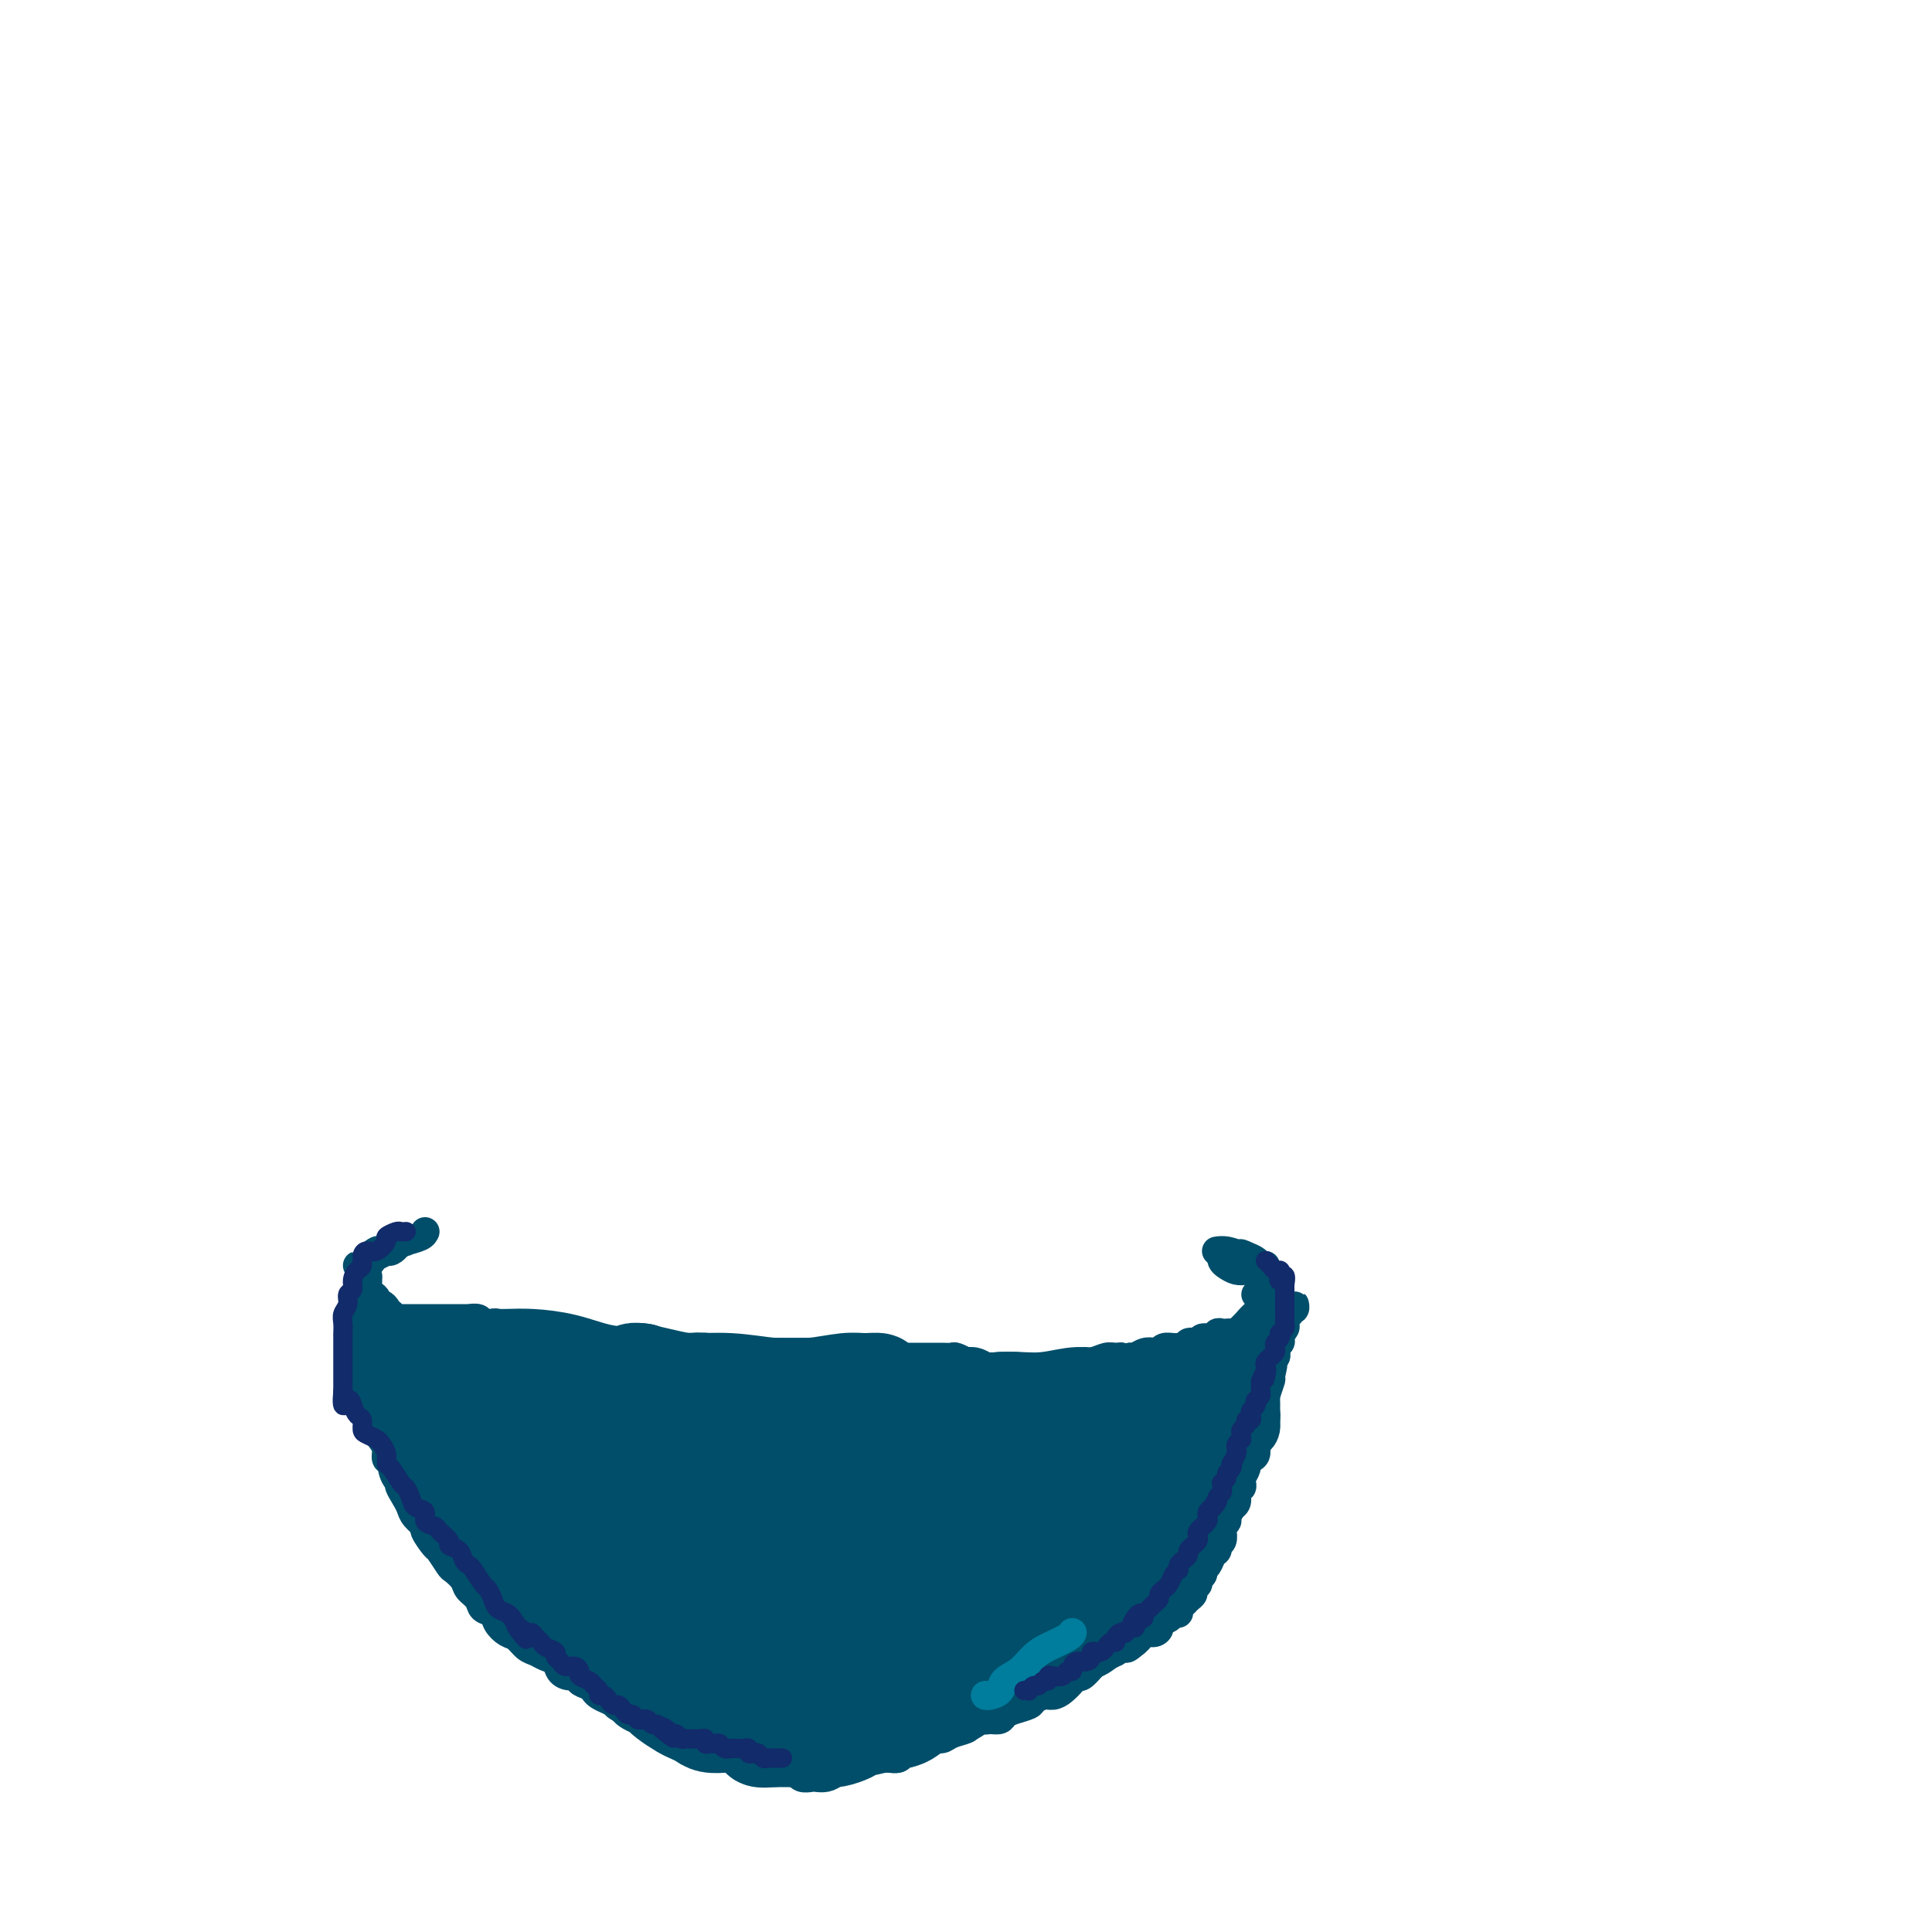 <svg viewBox='0 0 400 400' version='1.1' xmlns='http://www.w3.org/2000/svg' xmlns:xlink='http://www.w3.org/1999/xlink'><g fill='none' stroke='#004E6A' stroke-width='6' stroke-linecap='round' stroke-linejoin='round'><path d='M84,283c-0.000,0.351 -0.001,0.702 0,1c0.001,0.298 0.002,0.544 0,1c-0.002,0.456 -0.008,1.122 0,2c0.008,0.878 0.030,1.968 0,3c-0.030,1.032 -0.111,2.004 0,3c0.111,0.996 0.413,2.014 1,3c0.587,0.986 1.457,1.940 2,3c0.543,1.060 0.757,2.227 1,3c0.243,0.773 0.513,1.152 1,2c0.487,0.848 1.190,2.167 2,3c0.810,0.833 1.727,1.182 2,2c0.273,0.818 -0.100,2.106 0,3c0.100,0.894 0.671,1.394 1,2c0.329,0.606 0.416,1.318 1,2c0.584,0.682 1.666,1.334 2,2c0.334,0.666 -0.079,1.347 0,2c0.079,0.653 0.651,1.277 1,2c0.349,0.723 0.475,1.544 1,2c0.525,0.456 1.450,0.546 2,1c0.550,0.454 0.726,1.273 1,2c0.274,0.727 0.646,1.360 1,2c0.354,0.640 0.689,1.285 1,2c0.311,0.715 0.599,1.501 1,2c0.401,0.499 0.916,0.711 1,1c0.084,0.289 -0.262,0.654 0,1c0.262,0.346 1.131,0.673 2,1'/><path d='M108,336c3.660,6.593 1.309,3.077 1,2c-0.309,-1.077 1.423,0.285 2,1c0.577,0.715 -0.000,0.783 0,1c0.000,0.217 0.578,0.582 1,1c0.422,0.418 0.690,0.889 1,1c0.310,0.111 0.664,-0.138 1,0c0.336,0.138 0.655,0.663 1,1c0.345,0.337 0.718,0.486 1,1c0.282,0.514 0.475,1.395 1,2c0.525,0.605 1.384,0.936 2,1c0.616,0.064 0.990,-0.137 1,0c0.010,0.137 -0.346,0.614 0,1c0.346,0.386 1.392,0.681 2,1c0.608,0.319 0.779,0.663 1,1c0.221,0.337 0.492,0.667 1,1c0.508,0.333 1.253,0.667 2,1c0.747,0.333 1.494,0.663 2,1c0.506,0.337 0.769,0.682 1,1c0.231,0.318 0.429,0.610 1,1c0.571,0.390 1.514,0.879 2,1c0.486,0.121 0.514,-0.126 1,0c0.486,0.126 1.430,0.626 2,1c0.570,0.374 0.767,0.622 1,1c0.233,0.378 0.504,0.885 1,1c0.496,0.115 1.217,-0.162 2,0c0.783,0.162 1.627,0.764 2,1c0.373,0.236 0.274,0.105 1,0c0.726,-0.105 2.277,-0.183 3,0c0.723,0.183 0.618,0.626 1,1c0.382,0.374 1.252,0.678 2,1c0.748,0.322 1.374,0.661 2,1'/><path d='M150,363c3.144,1.254 1.003,0.389 1,0c-0.003,-0.389 2.130,-0.300 3,0c0.870,0.300 0.475,0.813 1,1c0.525,0.187 1.970,0.049 3,0c1.030,-0.049 1.645,-0.009 2,0c0.355,0.009 0.448,-0.012 1,0c0.552,0.012 1.561,0.056 2,0c0.439,-0.056 0.306,-0.211 1,0c0.694,0.211 2.213,0.789 3,1c0.787,0.211 0.840,0.057 1,0c0.160,-0.057 0.427,-0.015 1,0c0.573,0.015 1.453,0.004 2,0c0.547,-0.004 0.762,-0.000 1,0c0.238,0.000 0.500,-0.004 1,0c0.500,0.004 1.237,0.015 2,0c0.763,-0.015 1.553,-0.057 2,0c0.447,0.057 0.553,0.211 1,0c0.447,-0.211 1.237,-0.788 2,-1c0.763,-0.212 1.500,-0.061 2,0c0.500,0.061 0.763,0.031 1,0c0.237,-0.031 0.449,-0.064 1,0c0.551,0.064 1.442,0.225 2,0c0.558,-0.225 0.783,-0.835 1,-1c0.217,-0.165 0.424,0.114 1,0c0.576,-0.114 1.519,-0.622 2,-1c0.481,-0.378 0.499,-0.626 1,-1c0.501,-0.374 1.485,-0.874 2,-1c0.515,-0.126 0.561,0.121 1,0c0.439,-0.121 1.272,-0.609 2,-1c0.728,-0.391 1.351,-0.683 2,-1c0.649,-0.317 1.325,-0.658 2,-1'/><path d='M200,357c3.992,-1.477 2.970,-1.169 3,-1c0.030,0.169 1.110,0.200 2,0c0.890,-0.200 1.589,-0.631 2,-1c0.411,-0.369 0.533,-0.675 1,-1c0.467,-0.325 1.280,-0.668 2,-1c0.720,-0.332 1.347,-0.652 2,-1c0.653,-0.348 1.331,-0.723 2,-1c0.669,-0.277 1.329,-0.454 2,-1c0.671,-0.546 1.353,-1.459 2,-2c0.647,-0.541 1.258,-0.708 2,-1c0.742,-0.292 1.616,-0.707 2,-1c0.384,-0.293 0.278,-0.464 1,-1c0.722,-0.536 2.272,-1.438 3,-2c0.728,-0.562 0.633,-0.783 1,-1c0.367,-0.217 1.197,-0.429 2,-1c0.803,-0.571 1.580,-1.500 2,-2c0.420,-0.500 0.483,-0.572 1,-1c0.517,-0.428 1.488,-1.214 2,-2c0.512,-0.786 0.566,-1.573 1,-2c0.434,-0.427 1.247,-0.496 2,-1c0.753,-0.504 1.444,-1.445 2,-2c0.556,-0.555 0.975,-0.726 1,-1c0.025,-0.274 -0.345,-0.651 0,-1c0.345,-0.349 1.405,-0.670 2,-1c0.595,-0.330 0.724,-0.670 1,-1c0.276,-0.330 0.700,-0.652 1,-1c0.300,-0.348 0.475,-0.723 1,-1c0.525,-0.277 1.398,-0.456 2,-1c0.602,-0.544 0.931,-1.454 1,-2c0.069,-0.546 -0.123,-0.727 0,-1c0.123,-0.273 0.562,-0.636 1,-1'/><path d='M249,320c3.502,-3.161 2.258,-0.563 2,0c-0.258,0.563 0.471,-0.910 1,-2c0.529,-1.090 0.859,-1.797 1,-2c0.141,-0.203 0.094,0.099 0,0c-0.094,-0.099 -0.237,-0.601 0,-1c0.237,-0.399 0.852,-0.697 1,-1c0.148,-0.303 -0.172,-0.610 0,-1c0.172,-0.390 0.834,-0.864 1,-1c0.166,-0.136 -0.166,0.065 0,0c0.166,-0.065 0.828,-0.398 1,-1c0.172,-0.602 -0.146,-1.475 0,-2c0.146,-0.525 0.756,-0.704 1,-1c0.244,-0.296 0.122,-0.710 0,-1c-0.122,-0.290 -0.244,-0.458 0,-1c0.244,-0.542 0.854,-1.459 1,-2c0.146,-0.541 -0.172,-0.707 0,-1c0.172,-0.293 0.835,-0.712 1,-1c0.165,-0.288 -0.167,-0.445 0,-1c0.167,-0.555 0.833,-1.510 1,-2c0.167,-0.490 -0.166,-0.516 0,-1c0.166,-0.484 0.829,-1.425 1,-2c0.171,-0.575 -0.150,-0.783 0,-1c0.150,-0.217 0.773,-0.443 1,-1c0.227,-0.557 0.060,-1.443 0,-2c-0.060,-0.557 -0.012,-0.784 0,-1c0.012,-0.216 -0.011,-0.423 0,-1c0.011,-0.577 0.054,-1.526 0,-2c-0.054,-0.474 -0.207,-0.474 0,-1c0.207,-0.526 0.773,-1.579 1,-2c0.227,-0.421 0.113,-0.211 0,0'/><path d='M263,285c1.177,-4.505 0.118,-2.268 0,-2c-0.118,0.268 0.704,-1.434 1,-2c0.296,-0.566 0.065,0.003 0,0c-0.065,-0.003 0.035,-0.580 0,-1c-0.035,-0.420 -0.204,-0.685 0,-1c0.204,-0.315 0.783,-0.681 1,-1c0.217,-0.319 0.073,-0.590 0,-1c-0.073,-0.410 -0.076,-0.960 0,-1c0.076,-0.040 0.230,0.431 0,1c-0.230,0.569 -0.845,1.235 -1,2c-0.155,0.765 0.151,1.628 0,2c-0.151,0.372 -0.758,0.255 -1,1c-0.242,0.745 -0.117,2.354 0,3c0.117,0.646 0.227,0.329 0,1c-0.227,0.671 -0.792,2.329 -1,3c-0.208,0.671 -0.058,0.355 0,1c0.058,0.645 0.026,2.252 0,3c-0.026,0.748 -0.045,0.638 0,1c0.045,0.362 0.153,1.196 0,2c-0.153,0.804 -0.565,1.576 -1,2c-0.435,0.424 -0.891,0.498 -1,1c-0.109,0.502 0.128,1.430 0,2c-0.128,0.570 -0.622,0.782 -1,1c-0.378,0.218 -0.640,0.443 -1,1c-0.360,0.557 -0.817,1.445 -1,2c-0.183,0.555 -0.091,0.778 0,1'/><path d='M257,306c-1.482,4.467 -1.186,1.634 -1,1c0.186,-0.634 0.261,0.929 0,2c-0.261,1.071 -0.858,1.649 -1,2c-0.142,0.351 0.172,0.474 0,1c-0.172,0.526 -0.830,1.454 -1,2c-0.170,0.546 0.147,0.709 0,1c-0.147,0.291 -0.756,0.708 -1,1c-0.244,0.292 -0.121,0.458 0,1c0.121,0.542 0.240,1.458 0,2c-0.240,0.542 -0.839,0.708 -1,1c-0.161,0.292 0.116,0.708 0,1c-0.116,0.292 -0.623,0.459 -1,1c-0.377,0.541 -0.622,1.454 -1,2c-0.378,0.546 -0.890,0.724 -1,1c-0.110,0.276 0.182,0.651 0,1c-0.182,0.349 -0.836,0.671 -1,1c-0.164,0.329 0.164,0.666 0,1c-0.164,0.334 -0.818,0.667 -1,1c-0.182,0.333 0.110,0.668 0,1c-0.110,0.332 -0.621,0.663 -1,1c-0.379,0.337 -0.625,0.682 -1,1c-0.375,0.318 -0.879,0.610 -1,1c-0.121,0.390 0.140,0.878 0,1c-0.140,0.122 -0.680,-0.121 -1,0c-0.320,0.121 -0.418,0.606 -1,1c-0.582,0.394 -1.647,0.697 -2,1c-0.353,0.303 0.008,0.606 0,1c-0.008,0.394 -0.384,0.879 -1,1c-0.616,0.121 -1.474,-0.121 -2,0c-0.526,0.121 -0.722,0.606 -1,1c-0.278,0.394 -0.639,0.697 -1,1'/><path d='M235,340c-2.336,2.019 -1.677,1.066 -2,1c-0.323,-0.066 -1.630,0.755 -2,1c-0.370,0.245 0.195,-0.084 0,0c-0.195,0.084 -1.152,0.582 -2,1c-0.848,0.418 -1.588,0.755 -2,1c-0.412,0.245 -0.494,0.398 -1,1c-0.506,0.602 -1.434,1.654 -2,2c-0.566,0.346 -0.770,-0.013 -1,0c-0.230,0.013 -0.485,0.399 -1,1c-0.515,0.601 -1.288,1.418 -2,2c-0.712,0.582 -1.363,0.930 -2,1c-0.637,0.070 -1.260,-0.136 -2,0c-0.740,0.136 -1.598,0.615 -2,1c-0.402,0.385 -0.348,0.678 -1,1c-0.652,0.322 -2.008,0.674 -3,1c-0.992,0.326 -1.618,0.626 -2,1c-0.382,0.374 -0.520,0.821 -1,1c-0.480,0.179 -1.301,0.089 -2,0c-0.699,-0.089 -1.275,-0.178 -2,0c-0.725,0.178 -1.598,0.621 -2,1c-0.402,0.379 -0.334,0.693 -1,1c-0.666,0.307 -2.065,0.607 -3,1c-0.935,0.393 -1.406,0.879 -2,1c-0.594,0.121 -1.310,-0.121 -2,0c-0.690,0.121 -1.354,0.607 -2,1c-0.646,0.393 -1.275,0.694 -2,1c-0.725,0.306 -1.545,0.618 -2,1c-0.455,0.382 -0.545,0.834 -1,1c-0.455,0.166 -1.276,0.045 -2,0c-0.724,-0.045 -1.350,-0.013 -2,0c-0.650,0.013 -1.325,0.006 -2,0'/><path d='M180,364c-4.595,1.400 -2.582,0.901 -2,1c0.582,0.099 -0.268,0.797 -1,1c-0.732,0.203 -1.347,-0.090 -2,0c-0.653,0.090 -1.345,0.561 -2,1c-0.655,0.439 -1.275,0.846 -2,1c-0.725,0.154 -1.555,0.056 -2,0c-0.445,-0.056 -0.504,-0.071 -1,0c-0.496,0.071 -1.428,0.226 -2,0c-0.572,-0.226 -0.782,-0.835 -1,-1c-0.218,-0.165 -0.442,0.114 -1,0c-0.558,-0.114 -1.449,-0.622 -2,-1c-0.551,-0.378 -0.763,-0.626 -1,-1c-0.237,-0.374 -0.500,-0.875 -1,-1c-0.500,-0.125 -1.237,0.125 -2,0c-0.763,-0.125 -1.552,-0.626 -2,-1c-0.448,-0.374 -0.557,-0.621 -1,-1c-0.443,-0.379 -1.222,-0.890 -2,-1c-0.778,-0.110 -1.555,0.182 -2,0c-0.445,-0.182 -0.557,-0.837 -1,-1c-0.443,-0.163 -1.217,0.168 -2,0c-0.783,-0.168 -1.574,-0.834 -2,-1c-0.426,-0.166 -0.485,0.167 -1,0c-0.515,-0.167 -1.485,-0.833 -2,-1c-0.515,-0.167 -0.574,0.165 -1,0c-0.426,-0.165 -1.217,-0.828 -2,-1c-0.783,-0.172 -1.558,0.147 -2,0c-0.442,-0.147 -0.552,-0.760 -1,-1c-0.448,-0.240 -1.233,-0.105 -2,0c-0.767,0.105 -1.514,0.182 -2,0c-0.486,-0.182 -0.710,-0.623 -1,-1c-0.290,-0.377 -0.645,-0.688 -1,-1'/><path d='M131,354c-5.815,-2.139 -2.853,-0.485 -2,0c0.853,0.485 -0.404,-0.199 -1,-1c-0.596,-0.801 -0.532,-1.720 -1,-2c-0.468,-0.280 -1.469,0.079 -2,0c-0.531,-0.079 -0.593,-0.595 -1,-1c-0.407,-0.405 -1.160,-0.699 -2,-1c-0.840,-0.301 -1.768,-0.609 -2,-1c-0.232,-0.391 0.233,-0.864 0,-1c-0.233,-0.136 -1.165,0.065 -2,0c-0.835,-0.065 -1.575,-0.398 -2,-1c-0.425,-0.602 -0.537,-1.475 -1,-2c-0.463,-0.525 -1.279,-0.703 -2,-1c-0.721,-0.297 -1.349,-0.712 -2,-1c-0.651,-0.288 -1.325,-0.448 -2,-1c-0.675,-0.552 -1.351,-1.495 -2,-2c-0.649,-0.505 -1.272,-0.572 -2,-1c-0.728,-0.428 -1.561,-1.217 -2,-2c-0.439,-0.783 -0.484,-1.560 -1,-2c-0.516,-0.440 -1.504,-0.542 -2,-1c-0.496,-0.458 -0.499,-1.272 -1,-2c-0.501,-0.728 -1.500,-1.369 -2,-2c-0.500,-0.631 -0.500,-1.252 -1,-2c-0.500,-0.748 -1.501,-1.623 -2,-2c-0.499,-0.377 -0.496,-0.257 -1,-1c-0.504,-0.743 -1.515,-2.349 -2,-3c-0.485,-0.651 -0.445,-0.348 -1,-1c-0.555,-0.652 -1.707,-2.257 -2,-3c-0.293,-0.743 0.272,-0.622 0,-1c-0.272,-0.378 -1.381,-1.256 -2,-2c-0.619,-0.744 -0.748,-1.356 -1,-2c-0.252,-0.644 -0.626,-1.322 -1,-2'/><path d='M84,310c-2.830,-4.400 -0.404,-2.400 0,-2c0.404,0.400 -1.215,-0.799 -2,-2c-0.785,-1.201 -0.736,-2.404 -1,-3c-0.264,-0.596 -0.841,-0.584 -1,-1c-0.159,-0.416 0.098,-1.259 0,-2c-0.098,-0.741 -0.552,-1.382 -1,-2c-0.448,-0.618 -0.890,-1.215 -1,-2c-0.110,-0.785 0.110,-1.758 0,-2c-0.110,-0.242 -0.551,0.249 -1,0c-0.449,-0.249 -0.905,-1.236 -1,-2c-0.095,-0.764 0.170,-1.303 0,-2c-0.170,-0.697 -0.777,-1.552 -1,-2c-0.223,-0.448 -0.064,-0.488 0,-1c0.064,-0.512 0.031,-1.495 0,-2c-0.031,-0.505 -0.061,-0.530 0,-1c0.061,-0.470 0.212,-1.383 0,-2c-0.212,-0.617 -0.789,-0.938 -1,-1c-0.211,-0.062 -0.057,0.137 0,0c0.057,-0.137 0.015,-0.608 0,-1c-0.015,-0.392 -0.005,-0.705 0,-1c0.005,-0.295 0.004,-0.571 0,-1c-0.004,-0.429 -0.011,-1.012 0,-1c0.011,0.012 0.042,0.619 0,1c-0.042,0.381 -0.155,0.538 0,1c0.155,0.462 0.577,1.231 1,2'/><path d='M75,281c-1.357,-3.688 -0.250,1.590 1,5c1.250,3.410 2.641,4.950 4,7c1.359,2.050 2.684,4.611 4,7c1.316,2.389 2.622,4.608 4,7c1.378,2.392 2.827,4.957 4,7c1.173,2.043 2.068,3.563 3,5c0.932,1.437 1.900,2.791 3,4c1.100,1.209 2.330,2.272 3,3c0.670,0.728 0.778,1.120 1,1c0.222,-0.120 0.557,-0.752 0,-2c-0.557,-1.248 -2.004,-3.111 -3,-5c-0.996,-1.889 -1.539,-3.804 -3,-6c-1.461,-2.196 -3.841,-4.673 -6,-8c-2.159,-3.327 -4.097,-7.504 -6,-11c-1.903,-3.496 -3.772,-6.312 -5,-8c-1.228,-1.688 -1.816,-2.250 -2,-3c-0.184,-0.750 0.035,-1.690 0,-2c-0.035,-0.310 -0.324,0.008 0,1c0.324,0.992 1.263,2.657 2,4c0.737,1.343 1.274,2.363 2,4c0.726,1.637 1.642,3.891 3,6c1.358,2.109 3.158,4.074 4,6c0.842,1.926 0.727,3.812 1,5c0.273,1.188 0.933,1.679 1,2c0.067,0.321 -0.460,0.473 -1,0c-0.540,-0.473 -1.093,-1.570 -2,-3c-0.907,-1.430 -2.167,-3.193 -3,-5c-0.833,-1.807 -1.238,-3.659 -2,-6c-0.762,-2.341 -1.881,-5.170 -3,-8'/><path d='M79,288c-1.939,-4.098 -1.786,-4.344 -2,-5c-0.214,-0.656 -0.793,-1.721 -1,-2c-0.207,-0.279 -0.041,0.227 0,0c0.041,-0.227 -0.041,-1.188 0,-2c0.041,-0.812 0.207,-1.476 0,-2c-0.207,-0.524 -0.787,-0.910 -1,-1c-0.213,-0.090 -0.058,0.115 0,0c0.058,-0.115 0.019,-0.552 0,-1c-0.019,-0.448 -0.019,-0.909 0,-1c0.019,-0.091 0.058,0.189 0,0c-0.058,-0.189 -0.213,-0.845 0,-1c0.213,-0.155 0.793,0.192 1,0c0.207,-0.192 0.041,-0.923 0,-1c-0.041,-0.077 0.044,0.502 0,1c-0.044,0.498 -0.218,0.917 0,1c0.218,0.083 0.828,-0.170 1,0c0.172,0.170 -0.094,0.763 0,1c0.094,0.237 0.547,0.119 1,0'/><path d='M78,275c0.656,0.536 0.794,0.876 1,1c0.206,0.124 0.478,0.033 1,0c0.522,-0.033 1.293,-0.009 2,0c0.707,0.009 1.349,0.002 2,0c0.651,-0.002 1.310,0.000 2,0c0.690,-0.000 1.410,-0.004 2,0c0.590,0.004 1.050,0.015 2,0c0.950,-0.015 2.391,-0.057 3,0c0.609,0.057 0.386,0.211 1,0c0.614,-0.211 2.065,-0.788 3,-1c0.935,-0.212 1.353,-0.058 2,0c0.647,0.058 1.521,0.019 2,0c0.479,-0.019 0.561,-0.019 1,0c0.439,0.019 1.235,0.058 2,0c0.765,-0.058 1.500,-0.211 2,0c0.500,0.211 0.767,0.788 1,1c0.233,0.212 0.433,0.061 1,0c0.567,-0.061 1.500,-0.030 2,0c0.500,0.030 0.568,0.061 1,0c0.432,-0.061 1.228,-0.214 2,0c0.772,0.214 1.521,0.793 2,1c0.479,0.207 0.687,0.041 1,0c0.313,-0.041 0.732,0.041 1,0c0.268,-0.041 0.387,-0.207 1,0c0.613,0.207 1.721,0.788 2,1c0.279,0.212 -0.273,0.057 0,0c0.273,-0.057 1.369,-0.015 2,0c0.631,0.015 0.798,0.004 1,0c0.202,-0.004 0.439,-0.001 1,0c0.561,0.001 1.446,0.000 2,0c0.554,-0.000 0.777,-0.000 1,0'/><path d='M127,278c7.775,0.403 2.712,-0.088 1,0c-1.712,0.088 -0.074,0.755 1,1c1.074,0.245 1.582,0.070 2,0c0.418,-0.070 0.745,-0.033 1,0c0.255,0.033 0.438,0.061 1,0c0.562,-0.061 1.503,-0.213 2,0c0.497,0.213 0.551,0.789 1,1c0.449,0.211 1.293,0.057 2,0c0.707,-0.057 1.278,-0.015 2,0c0.722,0.015 1.597,0.004 2,0c0.403,-0.004 0.334,-0.001 1,0c0.666,0.001 2.065,0.000 3,0c0.935,-0.000 1.405,-0.000 2,0c0.595,0.000 1.314,0.000 2,0c0.686,-0.000 1.339,-0.000 2,0c0.661,0.000 1.332,0.000 2,0c0.668,-0.000 1.335,-0.000 2,0c0.665,0.000 1.329,-0.000 2,0c0.671,0.000 1.349,0.000 2,0c0.651,-0.000 1.277,-0.000 2,0c0.723,0.000 1.545,0.000 2,0c0.455,-0.000 0.545,-0.000 1,0c0.455,0.000 1.276,0.000 2,0c0.724,-0.000 1.350,-0.001 2,0c0.650,0.001 1.325,0.004 2,0c0.675,-0.004 1.349,-0.015 2,0c0.651,0.015 1.278,0.056 2,0c0.722,-0.056 1.541,-0.207 2,0c0.459,0.207 0.560,0.774 1,1c0.440,0.226 1.220,0.113 2,0'/><path d='M180,281c8.621,0.464 3.675,0.124 2,0c-1.675,-0.124 -0.078,-0.033 1,0c1.078,0.033 1.636,0.009 2,0c0.364,-0.009 0.534,-0.002 1,0c0.466,0.002 1.227,0.001 2,0c0.773,-0.001 1.559,0.000 2,0c0.441,-0.000 0.536,-0.001 1,0c0.464,0.001 1.295,0.004 2,0c0.705,-0.004 1.284,-0.015 2,0c0.716,0.015 1.570,0.056 2,0c0.430,-0.056 0.435,-0.207 1,0c0.565,0.207 1.691,0.773 2,1c0.309,0.227 -0.199,0.114 0,0c0.199,-0.114 1.104,-0.228 2,0c0.896,0.228 1.785,0.797 2,1c0.215,0.203 -0.242,0.040 0,0c0.242,-0.040 1.182,0.042 2,0c0.818,-0.042 1.515,-0.207 2,0c0.485,0.207 0.759,0.787 1,1c0.241,0.213 0.449,0.061 1,0c0.551,-0.061 1.443,-0.030 2,0c0.557,0.030 0.778,0.061 1,0c0.222,-0.061 0.444,-0.212 1,0c0.556,0.212 1.444,0.789 2,1c0.556,0.211 0.778,0.057 1,0c0.222,-0.057 0.444,-0.015 1,0c0.556,0.015 1.444,0.004 2,0c0.556,-0.004 0.778,-0.001 1,0c0.222,0.001 0.444,0.000 1,0c0.556,-0.000 1.444,-0.000 2,0c0.556,0.000 0.778,0.000 1,0'/><path d='M225,285c7.152,0.397 2.531,-0.611 1,-1c-1.531,-0.389 0.027,-0.161 1,0c0.973,0.161 1.359,0.254 2,0c0.641,-0.254 1.536,-0.857 2,-1c0.464,-0.143 0.495,0.172 1,0c0.505,-0.172 1.482,-0.831 2,-1c0.518,-0.169 0.576,0.150 1,0c0.424,-0.150 1.213,-0.771 2,-1c0.787,-0.229 1.573,-0.065 2,0c0.427,0.065 0.495,0.031 1,0c0.505,-0.031 1.449,-0.060 2,0c0.551,0.060 0.711,0.209 1,0c0.289,-0.209 0.706,-0.774 1,-1c0.294,-0.226 0.464,-0.112 1,0c0.536,0.112 1.439,0.222 2,0c0.561,-0.222 0.780,-0.778 1,-1c0.220,-0.222 0.440,-0.111 1,0c0.560,0.111 1.460,0.222 2,0c0.540,-0.222 0.722,-0.778 1,-1c0.278,-0.222 0.653,-0.111 1,0c0.347,0.111 0.667,0.222 1,0c0.333,-0.222 0.681,-0.777 1,-1c0.319,-0.223 0.610,-0.112 1,0c0.390,0.112 0.878,0.227 1,0c0.122,-0.227 -0.122,-0.797 0,-1c0.122,-0.203 0.610,-0.041 1,0c0.390,0.041 0.682,-0.041 1,0c0.318,0.041 0.663,0.203 1,0c0.337,-0.203 0.668,-0.772 1,-1c0.332,-0.228 0.666,-0.114 1,0'/><path d='M262,275c5.676,-1.785 1.367,-1.248 0,-1c-1.367,0.248 0.207,0.206 1,0c0.793,-0.206 0.804,-0.577 1,-1c0.196,-0.423 0.578,-0.897 1,-1c0.422,-0.103 0.883,0.164 1,0c0.117,-0.164 -0.111,-0.758 0,-1c0.111,-0.242 0.562,-0.133 1,0c0.438,0.133 0.865,0.288 1,0c0.135,-0.288 -0.020,-1.020 0,-1c0.020,0.020 0.216,0.793 0,1c-0.216,0.207 -0.843,-0.152 -1,0c-0.157,0.152 0.155,0.814 0,1c-0.155,0.186 -0.777,-0.104 -1,0c-0.223,0.104 -0.046,0.601 0,1c0.046,0.399 -0.040,0.698 0,1c0.040,0.302 0.204,0.606 0,1c-0.204,0.394 -0.776,0.879 -1,1c-0.224,0.121 -0.099,-0.121 0,0c0.099,0.121 0.171,0.606 0,1c-0.171,0.394 -0.586,0.697 -1,1'/><path d='M264,278c-0.327,1.184 -0.144,0.645 0,1c0.144,0.355 0.249,1.606 0,2c-0.249,0.394 -0.852,-0.067 -1,0c-0.148,0.067 0.157,0.662 0,1c-0.157,0.338 -0.778,0.419 -1,1c-0.222,0.581 -0.045,1.663 0,2c0.045,0.337 -0.040,-0.069 0,0c0.040,0.069 0.206,0.613 0,1c-0.206,0.387 -0.784,0.617 -1,1c-0.216,0.383 -0.072,0.920 0,1c0.072,0.080 0.071,-0.296 0,-1c-0.071,-0.704 -0.211,-1.734 0,-2c0.211,-0.266 0.774,0.234 1,0c0.226,-0.234 0.117,-1.201 0,-2c-0.117,-0.799 -0.242,-1.431 0,-2c0.242,-0.569 0.849,-1.074 1,-2c0.151,-0.926 -0.156,-2.272 0,-3c0.156,-0.728 0.774,-0.839 1,-1c0.226,-0.161 0.061,-0.372 0,-1c-0.061,-0.628 -0.016,-1.674 0,-2c0.016,-0.326 0.004,0.067 0,0c-0.004,-0.067 -0.001,-0.595 0,-1c0.001,-0.405 0.000,-0.687 0,-1c-0.000,-0.313 -0.000,-0.656 0,-1'/><path d='M264,269c0.358,-2.910 0.252,-1.685 0,-1c-0.252,0.685 -0.649,0.831 -1,1c-0.351,0.169 -0.657,0.360 -1,1c-0.343,0.640 -0.722,1.731 -1,2c-0.278,0.269 -0.456,-0.282 -1,0c-0.544,0.282 -1.455,1.396 -2,2c-0.545,0.604 -0.723,0.698 -1,1c-0.277,0.302 -0.652,0.812 -1,1c-0.348,0.188 -0.670,0.054 -1,0c-0.330,-0.054 -0.670,-0.030 -1,0c-0.330,0.030 -0.652,0.064 -1,0c-0.348,-0.064 -0.723,-0.227 -1,0c-0.277,0.227 -0.455,0.844 -1,1c-0.545,0.156 -1.455,-0.151 -2,0c-0.545,0.151 -0.724,0.758 -1,1c-0.276,0.242 -0.650,0.118 -1,0c-0.350,-0.118 -0.675,-0.229 -1,0c-0.325,0.229 -0.651,0.797 -1,1c-0.349,0.203 -0.723,0.041 -1,0c-0.277,-0.041 -0.458,0.041 -1,0c-0.542,-0.041 -1.444,-0.203 -2,0c-0.556,0.203 -0.765,0.773 -1,1c-0.235,0.227 -0.496,0.112 -1,0c-0.504,-0.112 -1.251,-0.223 -2,0c-0.749,0.223 -1.500,0.778 -2,1c-0.500,0.222 -0.750,0.111 -1,0'/><path d='M234,281c-3.817,0.769 -2.360,0.191 -2,0c0.360,-0.191 -0.378,0.005 -1,0c-0.622,-0.005 -1.129,-0.211 -2,0c-0.871,0.211 -2.105,0.840 -3,1c-0.895,0.160 -1.452,-0.150 -2,0c-0.548,0.150 -1.086,0.758 -2,1c-0.914,0.242 -2.202,0.117 -3,0c-0.798,-0.117 -1.106,-0.227 -2,0c-0.894,0.227 -2.375,0.792 -3,1c-0.625,0.208 -0.394,0.060 -1,0c-0.606,-0.060 -2.049,-0.030 -3,0c-0.951,0.030 -1.410,0.061 -2,0c-0.590,-0.061 -1.313,-0.212 -2,0c-0.687,0.212 -1.340,0.789 -2,1c-0.660,0.211 -1.329,0.058 -2,0c-0.671,-0.058 -1.345,-0.019 -2,0c-0.655,0.019 -1.293,0.019 -2,0c-0.707,-0.019 -1.484,-0.058 -2,0c-0.516,0.058 -0.772,0.211 -1,0c-0.228,-0.211 -0.427,-0.788 -1,-1c-0.573,-0.212 -1.519,-0.061 -2,0c-0.481,0.061 -0.496,0.030 -1,0c-0.504,-0.030 -1.496,-0.060 -2,0c-0.504,0.060 -0.521,0.208 -1,0c-0.479,-0.208 -1.419,-0.774 -2,-1c-0.581,-0.226 -0.803,-0.113 -1,0c-0.197,0.113 -0.371,0.226 -1,0c-0.629,-0.226 -1.715,-0.793 -2,-1c-0.285,-0.207 0.231,-0.056 0,0c-0.231,0.056 -1.209,0.016 -2,0c-0.791,-0.016 -1.396,-0.008 -2,0'/><path d='M178,282c-3.908,-0.690 -1.677,-0.916 -1,-1c0.677,-0.084 -0.199,-0.026 -1,0c-0.801,0.026 -1.528,0.021 -2,0c-0.472,-0.021 -0.690,-0.058 -1,0c-0.310,0.058 -0.713,0.212 -1,0c-0.287,-0.212 -0.457,-0.789 -1,-1c-0.543,-0.211 -1.460,-0.057 -2,0c-0.540,0.057 -0.704,0.015 -1,0c-0.296,-0.015 -0.724,-0.004 -1,0c-0.276,0.004 -0.401,0.001 -1,0c-0.599,-0.001 -1.671,-0.000 -2,0c-0.329,0.000 0.085,0.000 0,0c-0.085,-0.000 -0.669,-0.000 -1,0c-0.331,0.000 -0.407,0.000 -1,0c-0.593,-0.000 -1.702,-0.000 -2,0c-0.298,0.000 0.215,0.000 0,0c-0.215,-0.000 -1.159,-0.000 -2,0c-0.841,0.000 -1.580,0.000 -2,0c-0.420,-0.000 -0.521,-0.000 -1,0c-0.479,0.000 -1.336,0.000 -2,0c-0.664,-0.000 -1.137,-0.000 -2,0c-0.863,0.000 -2.118,0.000 -3,0c-0.882,-0.000 -1.392,-0.000 -2,0c-0.608,0.000 -1.312,0.000 -2,0c-0.688,-0.000 -1.358,-0.000 -2,0c-0.642,0.000 -1.256,0.001 -2,0c-0.744,-0.001 -1.616,-0.003 -2,0c-0.384,0.003 -0.278,0.011 -1,0c-0.722,-0.011 -2.271,-0.041 -3,0c-0.729,0.041 -0.637,0.155 -1,0c-0.363,-0.155 -1.182,-0.577 -2,-1'/><path d='M131,279c-7.866,-0.707 -4.032,-0.973 -3,-1c1.032,-0.027 -0.740,0.185 -2,0c-1.260,-0.185 -2.009,-0.767 -3,-1c-0.991,-0.233 -2.224,-0.115 -3,0c-0.776,0.115 -1.095,0.228 -2,0c-0.905,-0.228 -2.397,-0.797 -3,-1c-0.603,-0.203 -0.316,-0.039 -1,0c-0.684,0.039 -2.338,-0.046 -3,0c-0.662,0.046 -0.333,0.222 -1,0c-0.667,-0.222 -2.329,-0.843 -3,-1c-0.671,-0.157 -0.349,0.150 -1,0c-0.651,-0.150 -2.273,-0.758 -3,-1c-0.727,-0.242 -0.558,-0.117 -1,0c-0.442,0.117 -1.493,0.228 -2,0c-0.507,-0.228 -0.468,-0.793 -1,-1c-0.532,-0.207 -1.634,-0.055 -2,0c-0.366,0.055 0.005,0.015 0,0c-0.005,-0.015 -0.386,-0.004 -1,0c-0.614,0.004 -1.460,0.001 -2,0c-0.540,-0.001 -0.775,-0.000 -1,0c-0.225,0.000 -0.441,0.000 -1,0c-0.559,-0.000 -1.463,-0.000 -2,0c-0.537,0.000 -0.709,0.000 -1,0c-0.291,-0.000 -0.703,-0.000 -1,0c-0.297,0.000 -0.478,0.000 -1,0c-0.522,-0.000 -1.383,-0.000 -2,0c-0.617,0.000 -0.990,0.000 -1,0c-0.010,-0.000 0.344,-0.000 0,0c-0.344,0.000 -1.384,0.000 -2,0c-0.616,-0.000 -0.808,-0.000 -1,0'/><path d='M81,273c-7.979,-0.868 -2.926,-0.040 -1,0c1.926,0.040 0.723,-0.710 0,-1c-0.723,-0.290 -0.968,-0.119 -1,0c-0.032,0.119 0.150,0.186 0,0c-0.150,-0.186 -0.632,-0.624 -1,-1c-0.368,-0.376 -0.620,-0.688 -1,-1c-0.380,-0.312 -0.886,-0.622 -1,-1c-0.114,-0.378 0.166,-0.824 0,-1c-0.166,-0.176 -0.776,-0.082 -1,0c-0.224,0.082 -0.061,0.151 0,0c0.061,-0.151 0.019,-0.521 0,-1c-0.019,-0.479 -0.016,-1.068 0,-1c0.016,0.068 0.046,0.792 0,1c-0.046,0.208 -0.167,-0.099 0,0c0.167,0.099 0.623,0.605 1,1c0.377,0.395 0.674,0.680 1,1c0.326,0.320 0.680,0.674 1,1c0.320,0.326 0.605,0.623 1,1c0.395,0.377 0.900,0.833 1,1c0.100,0.167 -0.204,0.045 0,0c0.204,-0.045 0.915,-0.013 1,0c0.085,0.013 -0.458,0.006 -1,0'/><path d='M80,272c0.762,0.972 0.166,0.401 0,0c-0.166,-0.401 0.096,-0.633 0,-1c-0.096,-0.367 -0.551,-0.870 -1,-1c-0.449,-0.130 -0.891,0.112 -1,0c-0.109,-0.112 0.115,-0.577 0,-1c-0.115,-0.423 -0.568,-0.804 -1,-1c-0.432,-0.196 -0.844,-0.207 -1,0c-0.156,0.207 -0.056,0.633 0,1c0.056,0.367 0.069,0.676 0,1c-0.069,0.324 -0.219,0.663 0,1c0.219,0.337 0.806,0.672 1,1c0.194,0.328 -0.004,0.650 0,1c0.004,0.350 0.211,0.728 0,1c-0.211,0.272 -0.841,0.438 -1,0c-0.159,-0.438 0.154,-1.479 0,-2c-0.154,-0.521 -0.773,-0.521 -1,-1c-0.227,-0.479 -0.061,-1.436 0,-2c0.061,-0.564 0.016,-0.734 0,-1c-0.016,-0.266 -0.004,-0.628 0,-1c0.004,-0.372 0.001,-0.754 0,-1c-0.001,-0.246 -0.000,-0.356 0,0c0.000,0.356 0.000,1.178 0,2'/><path d='M75,268c-0.249,-0.819 0.130,0.134 0,1c-0.130,0.866 -0.767,1.646 -1,2c-0.233,0.354 -0.062,0.282 0,1c0.062,0.718 0.017,2.227 0,3c-0.017,0.773 -0.004,0.809 0,1c0.004,0.191 0.001,0.538 0,1c-0.001,0.462 -0.000,1.041 0,1c0.000,-0.041 0.000,-0.701 0,-1c-0.000,-0.299 0.000,-0.237 0,-1c-0.000,-0.763 -0.001,-2.352 0,-3c0.001,-0.648 0.004,-0.356 0,-1c-0.004,-0.644 -0.015,-2.224 0,-3c0.015,-0.776 0.056,-0.748 0,-1c-0.056,-0.252 -0.207,-0.785 0,-1c0.207,-0.215 0.774,-0.113 1,0c0.226,0.113 0.112,0.236 0,0c-0.112,-0.236 -0.223,-0.833 0,-1c0.223,-0.167 0.778,0.095 1,0c0.222,-0.095 0.111,-0.548 0,-1'/><path d='M76,265c0.311,-1.800 0.089,0.200 0,1c-0.089,0.800 -0.044,0.400 0,0'/><path d='M75,264c-0.005,0.510 -0.010,1.020 0,1c0.010,-0.020 0.035,-0.569 0,-1c-0.035,-0.431 -0.129,-0.743 0,-1c0.129,-0.257 0.482,-0.460 1,-1c0.518,-0.540 1.201,-1.416 2,-2c0.799,-0.584 1.714,-0.876 2,-1c0.286,-0.124 -0.057,-0.082 0,0c0.057,0.082 0.515,0.203 1,0c0.485,-0.203 0.999,-0.731 1,-1c0.001,-0.269 -0.511,-0.280 -1,0c-0.489,0.280 -0.957,0.849 -1,1c-0.043,0.151 0.338,-0.117 0,0c-0.338,0.117 -1.396,0.620 -2,1c-0.604,0.380 -0.755,0.638 -1,1c-0.245,0.362 -0.584,0.830 -1,1c-0.416,0.170 -0.908,0.044 -1,0c-0.092,-0.044 0.216,-0.005 0,0c-0.216,0.005 -0.955,-0.022 -1,0c-0.045,0.022 0.604,0.094 1,0c0.396,-0.094 0.539,-0.355 1,-1c0.461,-0.645 1.239,-1.674 2,-2c0.761,-0.326 1.503,0.050 2,0c0.497,-0.050 0.748,-0.525 1,-1'/><path d='M81,258c1.296,-1.163 1.535,-1.072 2,-1c0.465,0.072 1.155,0.123 1,0c-0.155,-0.123 -1.156,-0.422 -2,0c-0.844,0.422 -1.530,1.564 -2,2c-0.470,0.436 -0.723,0.166 -1,0c-0.277,-0.166 -0.580,-0.230 -1,0c-0.420,0.230 -0.959,0.752 -1,1c-0.041,0.248 0.416,0.221 1,0c0.584,-0.221 1.295,-0.637 2,-1c0.705,-0.363 1.404,-0.672 2,-1c0.596,-0.328 1.087,-0.676 2,-1c0.913,-0.324 2.246,-0.626 3,-1c0.754,-0.374 0.930,-0.821 1,-1c0.070,-0.179 0.035,-0.089 0,0'/><path d='M260,268c0.423,0.089 0.846,0.179 1,0c0.154,-0.179 0.038,-0.626 0,-1c-0.038,-0.374 0.001,-0.674 0,-1c-0.001,-0.326 -0.042,-0.679 0,-1c0.042,-0.321 0.166,-0.611 0,-1c-0.166,-0.389 -0.621,-0.879 -1,-1c-0.379,-0.121 -0.683,0.125 -1,0c-0.317,-0.125 -0.649,-0.623 -1,-1c-0.351,-0.377 -0.722,-0.634 -1,-1c-0.278,-0.366 -0.465,-0.841 -1,-1c-0.535,-0.159 -1.420,-0.000 -2,0c-0.580,0.000 -0.857,-0.157 -1,0c-0.143,0.157 -0.152,0.630 0,1c0.152,0.370 0.465,0.638 1,1c0.535,0.362 1.291,0.819 2,1c0.709,0.181 1.372,0.087 2,0c0.628,-0.087 1.223,-0.166 2,0c0.777,0.166 1.736,0.578 2,1c0.264,0.422 -0.167,0.855 0,1c0.167,0.145 0.933,0.001 1,0c0.067,-0.001 -0.564,0.140 -1,0c-0.436,-0.140 -0.677,-0.562 -1,-1c-0.323,-0.438 -0.728,-0.892 -1,-1c-0.272,-0.108 -0.413,0.128 -1,0c-0.587,-0.128 -1.621,-0.622 -2,-1c-0.379,-0.378 -0.102,-0.640 0,-1c0.102,-0.360 0.029,-0.817 0,-1c-0.029,-0.183 -0.015,-0.091 0,0'/><path d='M257,260c-0.657,-0.818 0.200,-0.362 1,0c0.800,0.362 1.543,0.630 2,1c0.457,0.370 0.629,0.843 1,1c0.371,0.157 0.941,-0.000 1,0c0.059,0.000 -0.394,0.158 -1,0c-0.606,-0.158 -1.364,-0.631 -2,-1c-0.636,-0.369 -1.150,-0.635 -2,-1c-0.850,-0.365 -2.037,-0.829 -3,-1c-0.963,-0.171 -1.704,-0.049 -2,0c-0.296,0.049 -0.148,0.024 0,0'/></g>
<g fill='none' stroke='#004E6A' stroke-width='20' stroke-linecap='round' stroke-linejoin='round'><path d='M129,295c-0.230,0.037 -0.460,0.075 -1,0c-0.540,-0.075 -1.391,-0.261 -2,0c-0.609,0.261 -0.977,0.969 -2,2c-1.023,1.031 -2.703,2.385 -4,4c-1.297,1.615 -2.212,3.493 -3,6c-0.788,2.507 -1.450,5.644 -2,8c-0.550,2.356 -0.987,3.931 0,5c0.987,1.069 3.398,1.632 5,2c1.602,0.368 2.395,0.542 4,0c1.605,-0.542 4.022,-1.801 6,-3c1.978,-1.199 3.516,-2.340 5,-4c1.484,-1.660 2.912,-3.840 4,-6c1.088,-2.160 1.835,-4.299 2,-6c0.165,-1.701 -0.253,-2.963 -1,-4c-0.747,-1.037 -1.822,-1.851 -3,-2c-1.178,-0.149 -2.459,0.365 -4,1c-1.541,0.635 -3.341,1.392 -5,3c-1.659,1.608 -3.178,4.067 -4,6c-0.822,1.933 -0.948,3.341 -1,5c-0.052,1.659 -0.029,3.571 0,5c0.029,1.429 0.064,2.376 1,3c0.936,0.624 2.773,0.924 4,1c1.227,0.076 1.844,-0.072 3,-1c1.156,-0.928 2.849,-2.636 4,-4c1.151,-1.364 1.759,-2.384 2,-4c0.241,-1.616 0.117,-3.830 0,-6c-0.117,-2.170 -0.225,-4.298 -1,-6c-0.775,-1.702 -2.216,-2.978 -4,-4c-1.784,-1.022 -3.911,-1.789 -6,-2c-2.089,-0.211 -4.139,0.136 -6,1c-1.861,0.864 -3.532,2.247 -5,4c-1.468,1.753 -2.734,3.877 -4,6'/><path d='M111,305c-1.614,2.520 -1.148,3.819 -1,5c0.148,1.181 -0.021,2.243 0,3c0.021,0.757 0.231,1.210 1,1c0.769,-0.210 2.095,-1.084 3,-2c0.905,-0.916 1.388,-1.874 2,-3c0.612,-1.126 1.352,-2.420 2,-4c0.648,-1.580 1.202,-3.444 1,-5c-0.202,-1.556 -1.161,-2.802 -2,-4c-0.839,-1.198 -1.559,-2.348 -3,-3c-1.441,-0.652 -3.601,-0.806 -5,-1c-1.399,-0.194 -2.035,-0.428 -3,0c-0.965,0.428 -2.259,1.516 -3,2c-0.741,0.484 -0.931,0.362 -1,1c-0.069,0.638 -0.019,2.035 0,3c0.019,0.965 0.006,1.496 0,2c-0.006,0.504 -0.004,0.980 0,1c0.004,0.020 0.010,-0.417 0,-1c-0.010,-0.583 -0.035,-1.313 0,-2c0.035,-0.687 0.129,-1.333 0,-2c-0.129,-0.667 -0.482,-1.356 -1,-2c-0.518,-0.644 -1.199,-1.244 -2,-2c-0.801,-0.756 -1.720,-1.667 -2,-2c-0.280,-0.333 0.080,-0.089 0,0c-0.080,0.089 -0.599,0.024 -1,0c-0.401,-0.024 -0.685,-0.006 -1,0c-0.315,0.006 -0.661,0.002 -1,0c-0.339,-0.002 -0.669,-0.001 -1,0'/><path d='M93,290c-1.190,-0.841 -0.164,-0.944 0,-1c0.164,-0.056 -0.534,-0.067 -1,0c-0.466,0.067 -0.698,0.210 -1,0c-0.302,-0.210 -0.672,-0.775 -1,-1c-0.328,-0.225 -0.614,-0.112 -1,0c-0.386,0.112 -0.873,0.224 -1,0c-0.127,-0.224 0.105,-0.782 0,-1c-0.105,-0.218 -0.549,-0.096 -1,0c-0.451,0.096 -0.910,0.166 -1,0c-0.090,-0.166 0.187,-0.569 0,-1c-0.187,-0.431 -0.839,-0.890 -1,-1c-0.161,-0.110 0.168,0.128 0,0c-0.168,-0.128 -0.834,-0.620 -1,-1c-0.166,-0.380 0.170,-0.646 0,-1c-0.170,-0.354 -0.844,-0.797 -1,-1c-0.156,-0.203 0.206,-0.168 1,0c0.794,0.168 2.022,0.468 3,1c0.978,0.532 1.708,1.295 3,2c1.292,0.705 3.146,1.353 5,2'/><path d='M95,287c3.023,1.153 4.580,1.534 6,2c1.420,0.466 2.702,1.015 4,2c1.298,0.985 2.613,2.405 4,3c1.387,0.595 2.847,0.366 4,1c1.153,0.634 1.998,2.131 3,3c1.002,0.869 2.162,1.109 3,2c0.838,0.891 1.353,2.434 2,3c0.647,0.566 1.426,0.156 2,0c0.574,-0.156 0.944,-0.058 1,0c0.056,0.058 -0.201,0.074 -1,0c-0.799,-0.074 -2.141,-0.239 -3,-1c-0.859,-0.761 -1.237,-2.118 -2,-3c-0.763,-0.882 -1.913,-1.288 -3,-2c-1.087,-0.712 -2.112,-1.731 -4,-3c-1.888,-1.269 -4.641,-2.789 -7,-4c-2.359,-1.211 -4.325,-2.114 -6,-3c-1.675,-0.886 -3.060,-1.755 -4,-2c-0.940,-0.245 -1.437,0.135 -2,0c-0.563,-0.135 -1.194,-0.784 -2,-1c-0.806,-0.216 -1.787,0.001 -2,0c-0.213,-0.001 0.341,-0.221 1,0c0.659,0.221 1.421,0.882 2,1c0.579,0.118 0.975,-0.308 2,0c1.025,0.308 2.681,1.351 4,2c1.319,0.649 2.302,0.906 4,1c1.698,0.094 4.111,0.025 7,0c2.889,-0.025 6.254,-0.007 9,0c2.746,0.007 4.873,0.004 7,0'/><path d='M124,288c4.457,-0.226 4.100,-0.792 4,-1c-0.100,-0.208 0.056,-0.058 0,0c-0.056,0.058 -0.326,0.024 -1,0c-0.674,-0.024 -1.754,-0.037 -3,0c-1.246,0.037 -2.658,0.125 -4,0c-1.342,-0.125 -2.612,-0.464 -4,-1c-1.388,-0.536 -2.892,-1.268 -5,-2c-2.108,-0.732 -4.819,-1.464 -7,-2c-2.181,-0.536 -3.830,-0.875 -5,-1c-1.170,-0.125 -1.859,-0.034 -2,0c-0.141,0.034 0.267,0.011 1,0c0.733,-0.011 1.793,-0.010 3,0c1.207,0.010 2.562,0.030 4,0c1.438,-0.030 2.960,-0.110 5,0c2.040,0.110 4.597,0.412 7,1c2.403,0.588 4.653,1.464 7,2c2.347,0.536 4.793,0.732 7,1c2.207,0.268 4.175,0.607 6,1c1.825,0.393 3.507,0.838 5,1c1.493,0.162 2.797,0.040 4,0c1.203,-0.040 2.304,0.003 3,0c0.696,-0.003 0.988,-0.052 1,0c0.012,0.052 -0.254,0.206 -1,0c-0.746,-0.206 -1.971,-0.772 -3,-1c-1.029,-0.228 -1.860,-0.117 -3,0c-1.140,0.117 -2.587,0.241 -4,0c-1.413,-0.241 -2.791,-0.848 -4,-1c-1.209,-0.152 -2.249,0.151 -3,0c-0.751,-0.151 -1.215,-0.758 -1,-1c0.215,-0.242 1.107,-0.121 2,0'/><path d='M133,284c-1.835,-0.302 1.577,0.442 4,1c2.423,0.558 3.856,0.930 6,1c2.144,0.070 4.999,-0.163 8,0c3.001,0.163 6.146,0.722 9,1c2.854,0.278 5.415,0.273 8,0c2.585,-0.273 5.192,-0.816 7,-1c1.808,-0.184 2.817,-0.008 4,0c1.183,0.008 2.540,-0.152 3,0c0.460,0.152 0.022,0.615 -1,1c-1.022,0.385 -2.630,0.692 -4,1c-1.370,0.308 -2.503,0.619 -4,1c-1.497,0.381 -3.359,0.834 -5,1c-1.641,0.166 -3.062,0.044 -4,0c-0.938,-0.044 -1.394,-0.012 -2,0c-0.606,0.012 -1.363,0.003 -1,0c0.363,-0.003 1.844,-0.001 3,0c1.156,0.001 1.986,0.000 4,0c2.014,-0.000 5.212,-0.000 8,0c2.788,0.000 5.166,-0.000 8,0c2.834,0.000 6.124,0.000 9,0c2.876,-0.000 5.337,-0.001 8,0c2.663,0.001 5.530,0.004 7,0c1.470,-0.004 1.545,-0.015 2,0c0.455,0.015 1.289,0.057 1,0c-0.289,-0.057 -1.701,-0.212 -3,0c-1.299,0.212 -2.486,0.792 -4,1c-1.514,0.208 -3.354,0.046 -5,0c-1.646,-0.046 -3.097,0.026 -5,0c-1.903,-0.026 -4.258,-0.150 -6,0c-1.742,0.150 -2.871,0.575 -4,1'/><path d='M184,292c-4.815,0.307 -3.352,0.074 -2,0c1.352,-0.074 2.593,0.009 4,0c1.407,-0.009 2.981,-0.111 5,0c2.019,0.111 4.485,0.436 7,0c2.515,-0.436 5.081,-1.633 8,-2c2.919,-0.367 6.191,0.097 9,0c2.809,-0.097 5.153,-0.755 7,-1c1.847,-0.245 3.196,-0.076 4,0c0.804,0.076 1.063,0.058 1,0c-0.063,-0.058 -0.448,-0.155 -1,0c-0.552,0.155 -1.272,0.564 -2,1c-0.728,0.436 -1.463,0.899 -2,1c-0.537,0.101 -0.876,-0.159 -1,0c-0.124,0.159 -0.032,0.737 0,1c0.032,0.263 0.003,0.211 1,0c0.997,-0.211 3.019,-0.583 5,-1c1.981,-0.417 3.922,-0.881 6,-1c2.078,-0.119 4.294,0.108 6,0c1.706,-0.108 2.901,-0.550 4,-1c1.099,-0.450 2.101,-0.909 3,-1c0.899,-0.091 1.694,0.186 2,0c0.306,-0.186 0.123,-0.833 0,-1c-0.123,-0.167 -0.187,0.147 0,0c0.187,-0.147 0.625,-0.756 1,-1c0.375,-0.244 0.688,-0.122 1,0'/><path d='M250,286c1.804,-0.862 0.813,-1.017 1,-1c0.187,0.017 1.552,0.205 2,0c0.448,-0.205 -0.023,-0.802 0,-1c0.023,-0.198 0.538,0.002 1,0c0.462,-0.002 0.870,-0.205 1,0c0.130,0.205 -0.017,0.817 0,1c0.017,0.183 0.197,-0.064 0,0c-0.197,0.064 -0.773,0.439 -1,1c-0.227,0.561 -0.106,1.309 0,2c0.106,0.691 0.197,1.326 0,2c-0.197,0.674 -0.683,1.388 -1,2c-0.317,0.612 -0.467,1.123 -1,2c-0.533,0.877 -1.451,2.122 -2,3c-0.549,0.878 -0.729,1.390 -1,2c-0.271,0.610 -0.632,1.318 -1,2c-0.368,0.682 -0.741,1.339 -1,2c-0.259,0.661 -0.402,1.327 -1,2c-0.598,0.673 -1.651,1.354 -2,2c-0.349,0.646 0.007,1.257 0,2c-0.007,0.743 -0.378,1.616 -1,2c-0.622,0.384 -1.494,0.277 -2,1c-0.506,0.723 -0.646,2.276 -1,3c-0.354,0.724 -0.921,0.618 -1,1c-0.079,0.382 0.331,1.253 0,2c-0.331,0.747 -1.402,1.370 -2,2c-0.598,0.630 -0.724,1.268 -1,2c-0.276,0.732 -0.703,1.557 -1,2c-0.297,0.443 -0.465,0.504 -1,1c-0.535,0.496 -1.439,1.427 -2,2c-0.561,0.573 -0.781,0.786 -1,1'/><path d='M231,328c-3.522,5.927 -1.328,2.745 -1,2c0.328,-0.745 -1.211,0.948 -2,2c-0.789,1.052 -0.829,1.465 -1,2c-0.171,0.535 -0.472,1.194 -1,2c-0.528,0.806 -1.281,1.759 -2,2c-0.719,0.241 -1.403,-0.230 -2,0c-0.597,0.230 -1.109,1.161 -2,2c-0.891,0.839 -2.163,1.587 -3,2c-0.837,0.413 -1.239,0.492 -2,1c-0.761,0.508 -1.880,1.447 -3,2c-1.120,0.553 -2.239,0.720 -3,1c-0.761,0.280 -1.162,0.671 -2,1c-0.838,0.329 -2.111,0.595 -3,1c-0.889,0.405 -1.393,0.949 -2,1c-0.607,0.051 -1.318,-0.389 -2,0c-0.682,0.389 -1.337,1.609 -2,2c-0.663,0.391 -1.335,-0.045 -2,0c-0.665,0.045 -1.323,0.572 -2,1c-0.677,0.428 -1.372,0.759 -2,1c-0.628,0.241 -1.187,0.393 -2,1c-0.813,0.607 -1.879,1.668 -3,2c-1.121,0.332 -2.296,-0.065 -3,0c-0.704,0.065 -0.936,0.592 -2,1c-1.064,0.408 -2.960,0.698 -4,1c-1.040,0.302 -1.223,0.617 -2,1c-0.777,0.383 -2.146,0.835 -3,1c-0.854,0.165 -1.193,0.044 -2,0c-0.807,-0.044 -2.082,-0.012 -3,0c-0.918,0.012 -1.478,0.003 -2,0c-0.522,-0.003 -1.006,-0.001 -2,0c-0.994,0.001 -2.497,0.000 -4,0'/><path d='M160,360c-4.491,0.437 -2.218,-0.471 -2,-1c0.218,-0.529 -1.618,-0.681 -3,-1c-1.382,-0.319 -2.310,-0.807 -3,-1c-0.690,-0.193 -1.142,-0.092 -2,0c-0.858,0.092 -2.121,0.176 -3,0c-0.879,-0.176 -1.376,-0.612 -2,-1c-0.624,-0.388 -1.377,-0.727 -2,-1c-0.623,-0.273 -1.115,-0.480 -2,-1c-0.885,-0.520 -2.162,-1.351 -3,-2c-0.838,-0.649 -1.238,-1.115 -2,-2c-0.762,-0.885 -1.885,-2.191 -3,-3c-1.115,-0.809 -2.223,-1.123 -3,-2c-0.777,-0.877 -1.223,-2.318 -2,-3c-0.777,-0.682 -1.884,-0.604 -3,-1c-1.116,-0.396 -2.242,-1.265 -3,-2c-0.758,-0.735 -1.148,-1.337 -2,-2c-0.852,-0.663 -2.167,-1.389 -3,-2c-0.833,-0.611 -1.183,-1.108 -2,-2c-0.817,-0.892 -2.102,-2.179 -3,-3c-0.898,-0.821 -1.410,-1.177 -2,-2c-0.590,-0.823 -1.257,-2.112 -2,-3c-0.743,-0.888 -1.561,-1.374 -2,-2c-0.439,-0.626 -0.498,-1.393 -1,-2c-0.502,-0.607 -1.447,-1.055 -2,-2c-0.553,-0.945 -0.712,-2.389 -1,-3c-0.288,-0.611 -0.703,-0.390 -1,-1c-0.297,-0.610 -0.475,-2.050 -1,-3c-0.525,-0.950 -1.399,-1.409 -2,-2c-0.601,-0.591 -0.931,-1.313 -1,-2c-0.069,-0.687 0.123,-1.339 0,-2c-0.123,-0.661 -0.562,-1.330 -1,-2'/><path d='M96,304c-1.026,-2.445 -0.093,-1.057 0,-1c0.093,0.057 -0.656,-1.218 -1,-2c-0.344,-0.782 -0.283,-1.072 0,-1c0.283,0.072 0.787,0.507 1,1c0.213,0.493 0.135,1.046 1,2c0.865,0.954 2.671,2.309 4,4c1.329,1.691 2.179,3.718 4,6c1.821,2.282 4.612,4.818 8,8c3.388,3.182 7.372,7.008 11,10c3.628,2.992 6.899,5.149 10,7c3.101,1.851 6.033,3.397 9,4c2.967,0.603 5.968,0.265 9,0c3.032,-0.265 6.094,-0.455 8,-1c1.906,-0.545 2.657,-1.445 4,-3c1.343,-1.555 3.276,-3.766 4,-6c0.724,-2.234 0.237,-4.491 0,-7c-0.237,-2.509 -0.223,-5.271 -1,-8c-0.777,-2.729 -2.344,-5.426 -4,-8c-1.656,-2.574 -3.400,-5.026 -5,-7c-1.600,-1.974 -3.057,-3.471 -5,-4c-1.943,-0.529 -4.371,-0.090 -6,1c-1.629,1.090 -2.458,2.833 -3,5c-0.542,2.167 -0.796,4.760 -1,7c-0.204,2.240 -0.357,4.129 0,7c0.357,2.871 1.226,6.726 3,10c1.774,3.274 4.453,5.969 7,8c2.547,2.031 4.961,3.400 7,4c2.039,0.600 3.703,0.431 5,0c1.297,-0.431 2.228,-1.123 3,-2c0.772,-0.877 1.386,-1.938 2,-3'/><path d='M170,335c1.513,-1.823 0.296,-3.880 0,-6c-0.296,-2.120 0.330,-4.302 0,-7c-0.330,-2.698 -1.617,-5.910 -3,-9c-1.383,-3.090 -2.861,-6.056 -5,-8c-2.139,-1.944 -4.939,-2.865 -7,-3c-2.061,-0.135 -3.382,0.518 -5,2c-1.618,1.482 -3.535,3.794 -5,6c-1.465,2.206 -2.480,4.306 -3,7c-0.520,2.694 -0.544,5.983 0,9c0.544,3.017 1.657,5.762 3,8c1.343,2.238 2.916,3.968 5,5c2.084,1.032 4.678,1.367 7,1c2.322,-0.367 4.373,-1.435 7,-3c2.627,-1.565 5.831,-3.627 8,-6c2.169,-2.373 3.302,-5.056 5,-8c1.698,-2.944 3.960,-6.150 5,-9c1.040,-2.850 0.859,-5.344 0,-8c-0.859,-2.656 -2.397,-5.473 -4,-7c-1.603,-1.527 -3.271,-1.763 -5,-1c-1.729,0.763 -3.518,2.525 -5,5c-1.482,2.475 -2.658,5.663 -4,9c-1.342,3.337 -2.849,6.823 -3,10c-0.151,3.177 1.054,6.045 2,8c0.946,1.955 1.632,2.997 3,4c1.368,1.003 3.418,1.966 5,2c1.582,0.034 2.696,-0.860 4,-2c1.304,-1.140 2.800,-2.527 4,-4c1.200,-1.473 2.105,-3.034 3,-5c0.895,-1.966 1.779,-4.337 2,-7c0.221,-2.663 -0.223,-5.618 -1,-8c-0.777,-2.382 -1.889,-4.191 -3,-6'/><path d='M180,304c-1.335,-2.388 -2.674,-1.358 -4,0c-1.326,1.358 -2.641,3.043 -4,5c-1.359,1.957 -2.762,4.186 -4,7c-1.238,2.814 -2.312,6.213 -3,9c-0.688,2.787 -0.989,4.962 -1,7c-0.011,2.038 0.267,3.941 1,5c0.733,1.059 1.919,1.276 3,1c1.081,-0.276 2.056,-1.044 3,-2c0.944,-0.956 1.856,-2.099 3,-4c1.144,-1.901 2.520,-4.560 4,-7c1.480,-2.440 3.065,-4.660 4,-7c0.935,-2.340 1.221,-4.800 1,-7c-0.221,-2.200 -0.950,-4.139 -2,-5c-1.050,-0.861 -2.422,-0.645 -4,1c-1.578,1.645 -3.362,4.717 -5,8c-1.638,3.283 -3.131,6.776 -4,10c-0.869,3.224 -1.116,6.178 -1,9c0.116,2.822 0.593,5.513 2,7c1.407,1.487 3.742,1.769 6,2c2.258,0.231 4.439,0.410 7,0c2.561,-0.410 5.501,-1.411 8,-3c2.499,-1.589 4.556,-3.767 7,-6c2.444,-2.233 5.273,-4.521 7,-7c1.727,-2.479 2.352,-5.148 3,-8c0.648,-2.852 1.321,-5.886 1,-8c-0.321,-2.114 -1.634,-3.309 -3,-4c-1.366,-0.691 -2.783,-0.879 -5,0c-2.217,0.879 -5.233,2.823 -8,5c-2.767,2.177 -5.283,4.586 -8,8c-2.717,3.414 -5.633,7.833 -8,12c-2.367,4.167 -4.183,8.084 -6,12'/><path d='M170,344c-3.920,6.535 -2.720,6.873 -1,7c1.720,0.127 3.962,0.044 6,0c2.038,-0.044 3.874,-0.050 6,-1c2.126,-0.950 4.544,-2.845 7,-5c2.456,-2.155 4.952,-4.570 7,-7c2.048,-2.430 3.649,-4.874 5,-7c1.351,-2.126 2.453,-3.933 3,-6c0.547,-2.067 0.540,-4.394 0,-6c-0.540,-1.606 -1.614,-2.490 -3,-3c-1.386,-0.510 -3.083,-0.646 -5,0c-1.917,0.646 -4.052,2.074 -6,3c-1.948,0.926 -3.708,1.351 -5,2c-1.292,0.649 -2.115,1.522 -3,2c-0.885,0.478 -1.833,0.563 -2,0c-0.167,-0.563 0.447,-1.773 1,-3c0.553,-1.227 1.044,-2.472 2,-4c0.956,-1.528 2.376,-3.338 4,-5c1.624,-1.662 3.453,-3.176 5,-4c1.547,-0.824 2.811,-0.959 4,-1c1.189,-0.041 2.304,0.011 3,0c0.696,-0.011 0.974,-0.084 1,1c0.026,1.084 -0.199,3.327 -1,5c-0.801,1.673 -2.176,2.777 -3,4c-0.824,1.223 -1.095,2.564 -2,4c-0.905,1.436 -2.444,2.968 -2,3c0.444,0.032 2.872,-1.435 5,-3c2.128,-1.565 3.958,-3.229 6,-5c2.042,-1.771 4.298,-3.649 6,-5c1.702,-1.351 2.851,-2.176 4,-3'/><path d='M212,307c3.566,-2.723 1.982,-1.532 1,-1c-0.982,0.532 -1.361,0.405 -2,1c-0.639,0.595 -1.538,1.911 -3,4c-1.462,2.089 -3.487,4.952 -5,7c-1.513,2.048 -2.513,3.281 -4,5c-1.487,1.719 -3.462,3.924 -5,6c-1.538,2.076 -2.638,4.024 -3,5c-0.362,0.976 0.015,0.981 0,1c-0.015,0.019 -0.422,0.051 0,-1c0.422,-1.051 1.674,-3.185 3,-5c1.326,-1.815 2.726,-3.312 4,-5c1.274,-1.688 2.423,-3.568 4,-6c1.577,-2.432 3.581,-5.415 5,-8c1.419,-2.585 2.254,-4.773 3,-6c0.746,-1.227 1.403,-1.492 1,-1c-0.403,0.492 -1.866,1.743 -3,3c-1.134,1.257 -1.940,2.521 -3,4c-1.060,1.479 -2.373,3.172 -4,6c-1.627,2.828 -3.569,6.791 -5,10c-1.431,3.209 -2.353,5.663 -3,7c-0.647,1.337 -1.020,1.557 -1,2c0.020,0.443 0.433,1.108 1,1c0.567,-0.108 1.288,-0.990 2,-2c0.712,-1.010 1.413,-2.149 3,-4c1.587,-1.851 4.058,-4.413 6,-7c1.942,-2.587 3.356,-5.199 5,-8c1.644,-2.801 3.520,-5.793 5,-8c1.480,-2.207 2.566,-3.631 3,-4c0.434,-0.369 0.217,0.315 0,1'/><path d='M217,304c3.321,-4.475 -0.375,0.338 -2,3c-1.625,2.662 -1.178,3.173 -2,5c-0.822,1.827 -2.914,4.971 -4,7c-1.086,2.029 -1.167,2.944 -2,5c-0.833,2.056 -2.417,5.253 -3,7c-0.583,1.747 -0.164,2.042 0,3c0.164,0.958 0.072,2.578 0,3c-0.072,0.422 -0.124,-0.352 0,-1c0.124,-0.648 0.425,-1.168 1,-2c0.575,-0.832 1.424,-1.975 2,-3c0.576,-1.025 0.879,-1.930 1,-3c0.121,-1.070 0.061,-2.305 0,-3c-0.061,-0.695 -0.122,-0.852 0,-1c0.122,-0.148 0.426,-0.288 0,0c-0.426,0.288 -1.584,1.005 -2,2c-0.416,0.995 -0.090,2.269 0,3c0.090,0.731 -0.054,0.921 0,1c0.054,0.079 0.307,0.049 1,0c0.693,-0.049 1.825,-0.117 3,-1c1.175,-0.883 2.393,-2.580 4,-4c1.607,-1.420 3.603,-2.561 5,-4c1.397,-1.439 2.196,-3.176 3,-4c0.804,-0.824 1.614,-0.737 2,-1c0.386,-0.263 0.349,-0.877 0,-1c-0.349,-0.123 -1.011,0.245 -2,1c-0.989,0.755 -2.304,1.896 -4,3c-1.696,1.104 -3.774,2.172 -5,3c-1.226,0.828 -1.599,1.415 -2,2c-0.401,0.585 -0.829,1.167 -1,1c-0.171,-0.167 -0.086,-1.084 0,-2'/><path d='M210,323c-1.670,0.800 1.156,-1.201 3,-3c1.844,-1.799 2.708,-3.396 4,-5c1.292,-1.604 3.014,-3.215 5,-5c1.986,-1.785 4.237,-3.745 6,-5c1.763,-1.255 3.039,-1.806 4,-2c0.961,-0.194 1.607,-0.033 2,0c0.393,0.033 0.533,-0.064 0,1c-0.533,1.064 -1.737,3.289 -3,5c-1.263,1.711 -2.584,2.908 -4,4c-1.416,1.092 -2.928,2.079 -4,3c-1.072,0.921 -1.705,1.776 -2,2c-0.295,0.224 -0.253,-0.183 0,-1c0.253,-0.817 0.716,-2.045 2,-3c1.284,-0.955 3.388,-1.638 5,-3c1.612,-1.362 2.732,-3.404 4,-5c1.268,-1.596 2.683,-2.745 4,-4c1.317,-1.255 2.535,-2.614 3,-3c0.465,-0.386 0.178,0.201 -1,1c-1.178,0.799 -3.248,1.808 -5,3c-1.752,1.192 -3.185,2.565 -5,4c-1.815,1.435 -4.012,2.933 -5,4c-0.988,1.067 -0.769,1.704 -1,2c-0.231,0.296 -0.913,0.251 -1,0c-0.087,-0.251 0.421,-0.708 1,-1c0.579,-0.292 1.227,-0.418 2,-1c0.773,-0.582 1.670,-1.618 2,-2c0.330,-0.382 0.094,-0.109 0,0c-0.094,0.109 -0.047,0.055 0,0'/></g>
<g fill='none' stroke='#007C9C' stroke-width='6' stroke-linecap='round' stroke-linejoin='round'><path d='M204,351c0.207,0.063 0.415,0.126 1,0c0.585,-0.126 1.548,-0.442 2,-1c0.452,-0.558 0.394,-1.357 1,-2c0.606,-0.643 1.875,-1.129 3,-2c1.125,-0.871 2.105,-2.129 3,-3c0.895,-0.871 1.704,-1.357 3,-2c1.296,-0.643 3.080,-1.442 4,-2c0.920,-0.558 0.977,-0.874 1,-1c0.023,-0.126 0.011,-0.063 0,0'/></g>
<g fill='none' stroke='#122B6A' stroke-width='4' stroke-linecap='round' stroke-linejoin='round'><path d='M212,350c0.446,-0.033 0.893,-0.065 1,0c0.107,0.065 -0.125,0.229 0,0c0.125,-0.229 0.607,-0.850 1,-1c0.393,-0.150 0.696,0.170 1,0c0.304,-0.170 0.610,-0.829 1,-1c0.390,-0.171 0.864,0.146 1,0c0.136,-0.146 -0.065,-0.756 0,-1c0.065,-0.244 0.395,-0.121 1,0c0.605,0.121 1.485,0.239 2,0c0.515,-0.239 0.666,-0.834 1,-1c0.334,-0.166 0.850,0.096 1,0c0.150,-0.096 -0.066,-0.551 0,-1c0.066,-0.449 0.413,-0.891 1,-1c0.587,-0.109 1.414,0.115 2,0c0.586,-0.115 0.931,-0.569 1,-1c0.069,-0.431 -0.136,-0.837 0,-1c0.136,-0.163 0.615,-0.081 1,0c0.385,0.081 0.677,0.163 1,0c0.323,-0.163 0.678,-0.569 1,-1c0.322,-0.431 0.612,-0.886 1,-1c0.388,-0.114 0.874,0.114 1,0c0.126,-0.114 -0.107,-0.570 0,-1c0.107,-0.430 0.554,-0.832 1,-1c0.446,-0.168 0.890,-0.100 1,0c0.110,0.100 -0.115,0.233 0,0c0.115,-0.233 0.569,-0.832 1,-1c0.431,-0.168 0.837,0.095 1,0c0.163,-0.095 0.081,-0.547 0,-1'/><path d='M235,336c3.570,-2.121 0.994,-0.424 0,0c-0.994,0.424 -0.407,-0.425 0,-1c0.407,-0.575 0.634,-0.875 1,-1c0.366,-0.125 0.873,-0.075 1,0c0.127,0.075 -0.125,0.175 0,0c0.125,-0.175 0.626,-0.625 1,-1c0.374,-0.375 0.621,-0.674 1,-1c0.379,-0.326 0.889,-0.678 1,-1c0.111,-0.322 -0.178,-0.615 0,-1c0.178,-0.385 0.822,-0.864 1,-1c0.178,-0.136 -0.110,0.069 0,0c0.110,-0.069 0.617,-0.414 1,-1c0.383,-0.586 0.641,-1.414 1,-2c0.359,-0.586 0.818,-0.931 1,-1c0.182,-0.069 0.086,0.136 0,0c-0.086,-0.136 -0.163,-0.615 0,-1c0.163,-0.385 0.564,-0.677 1,-1c0.436,-0.323 0.905,-0.678 1,-1c0.095,-0.322 -0.184,-0.611 0,-1c0.184,-0.389 0.833,-0.877 1,-1c0.167,-0.123 -0.147,0.121 0,0c0.147,-0.121 0.756,-0.606 1,-1c0.244,-0.394 0.122,-0.697 0,-1c-0.122,-0.303 -0.243,-0.606 0,-1c0.243,-0.394 0.849,-0.879 1,-1c0.151,-0.121 -0.153,0.122 0,0c0.153,-0.122 0.763,-0.610 1,-1c0.237,-0.390 0.102,-0.682 0,-1c-0.102,-0.318 -0.172,-0.662 0,-1c0.172,-0.338 0.586,-0.669 1,-1'/><path d='M251,312c2.410,-3.665 0.435,-0.827 0,0c-0.435,0.827 0.668,-0.357 1,-1c0.332,-0.643 -0.108,-0.746 0,-1c0.108,-0.254 0.765,-0.659 1,-1c0.235,-0.341 0.048,-0.616 0,-1c-0.048,-0.384 0.043,-0.876 0,-1c-0.043,-0.124 -0.222,0.120 0,0c0.222,-0.120 0.843,-0.605 1,-1c0.157,-0.395 -0.150,-0.701 0,-1c0.150,-0.299 0.759,-0.591 1,-1c0.241,-0.409 0.116,-0.935 0,-1c-0.116,-0.065 -0.224,0.333 0,0c0.224,-0.333 0.778,-1.395 1,-2c0.222,-0.605 0.112,-0.754 0,-1c-0.112,-0.246 -0.227,-0.591 0,-1c0.227,-0.409 0.797,-0.883 1,-1c0.203,-0.117 0.039,0.122 0,0c-0.039,-0.122 0.046,-0.606 0,-1c-0.046,-0.394 -0.222,-0.697 0,-1c0.222,-0.303 0.843,-0.606 1,-1c0.157,-0.394 -0.150,-0.879 0,-1c0.150,-0.121 0.759,0.121 1,0c0.241,-0.121 0.116,-0.606 0,-1c-0.116,-0.394 -0.224,-0.697 0,-1c0.224,-0.303 0.778,-0.606 1,-1c0.222,-0.394 0.112,-0.879 0,-1c-0.112,-0.121 -0.226,0.122 0,0c0.226,-0.122 0.793,-0.610 1,-1c0.207,-0.390 0.056,-0.682 0,-1c-0.056,-0.318 -0.016,-0.662 0,-1c0.016,-0.338 0.008,-0.669 0,-1'/><path d='M261,286c1.773,-4.261 1.206,-1.915 1,-1c-0.206,0.915 -0.051,0.399 0,0c0.051,-0.399 -0.001,-0.680 0,-1c0.001,-0.320 0.057,-0.677 0,-1c-0.057,-0.323 -0.225,-0.611 0,-1c0.225,-0.389 0.844,-0.878 1,-1c0.156,-0.122 -0.151,0.122 0,0c0.151,-0.122 0.759,-0.611 1,-1c0.241,-0.389 0.116,-0.678 0,-1c-0.116,-0.322 -0.224,-0.678 0,-1c0.224,-0.322 0.778,-0.611 1,-1c0.222,-0.389 0.112,-0.877 0,-1c-0.112,-0.123 -0.226,0.121 0,0c0.226,-0.121 0.793,-0.606 1,-1c0.207,-0.394 0.056,-0.697 0,-1c-0.056,-0.303 -0.015,-0.606 0,-1c0.015,-0.394 0.004,-0.879 0,-1c-0.004,-0.121 -0.001,0.121 0,0c0.001,-0.121 0.000,-0.606 0,-1c-0.000,-0.394 -0.000,-0.697 0,-1c0.000,-0.303 0.000,-0.606 0,-1c-0.000,-0.394 -0.000,-0.879 0,-1c0.000,-0.121 0.000,0.121 0,0c-0.000,-0.121 -0.000,-0.606 0,-1c0.000,-0.394 0.000,-0.697 0,-1'/><path d='M266,266c0.551,-3.277 -0.573,-1.469 -1,-1c-0.427,0.469 -0.157,-0.400 0,-1c0.157,-0.600 0.199,-0.932 0,-1c-0.199,-0.068 -0.641,0.126 -1,0c-0.359,-0.126 -0.635,-0.572 -1,-1c-0.365,-0.428 -0.819,-0.836 -1,-1c-0.181,-0.164 -0.091,-0.082 0,0'/><path d='M84,255c0.007,-0.001 0.014,-0.001 0,0c-0.014,0.001 -0.050,0.004 0,0c0.050,-0.004 0.187,-0.013 0,0c-0.187,0.013 -0.697,0.050 -1,0c-0.303,-0.050 -0.399,-0.186 -1,0c-0.601,0.186 -1.706,0.693 -2,1c-0.294,0.307 0.223,0.415 0,1c-0.223,0.585 -1.187,1.648 -2,2c-0.813,0.352 -1.476,-0.005 -2,0c-0.524,0.005 -0.910,0.372 -1,1c-0.090,0.628 0.115,1.515 0,2c-0.115,0.485 -0.552,0.567 -1,1c-0.448,0.433 -0.908,1.218 -1,2c-0.092,0.782 0.186,1.560 0,2c-0.186,0.440 -0.834,0.542 -1,1c-0.166,0.458 0.152,1.274 0,2c-0.152,0.726 -0.773,1.363 -1,2c-0.227,0.637 -0.061,1.274 0,2c0.061,0.726 0.016,1.540 0,2c-0.016,0.460 -0.004,0.565 0,1c0.004,0.435 0.001,1.201 0,2c-0.001,0.799 -0.000,1.631 0,2c0.000,0.369 0.000,0.274 0,1c-0.000,0.726 -0.000,2.272 0,3c0.000,0.728 0.000,0.636 0,1c-0.000,0.364 -0.000,1.182 0,2'/><path d='M71,288c-0.441,4.754 0.456,2.640 1,2c0.544,-0.640 0.736,0.196 1,1c0.264,0.804 0.599,1.578 1,2c0.401,0.422 0.867,0.494 1,1c0.133,0.506 -0.065,1.448 0,2c0.065,0.552 0.395,0.716 1,1c0.605,0.284 1.485,0.690 2,1c0.515,0.310 0.667,0.525 1,1c0.333,0.475 0.849,1.212 1,2c0.151,0.788 -0.061,1.628 0,2c0.061,0.372 0.396,0.275 1,1c0.604,0.725 1.476,2.273 2,3c0.524,0.727 0.699,0.632 1,1c0.301,0.368 0.729,1.198 1,2c0.271,0.802 0.386,1.576 1,2c0.614,0.424 1.728,0.499 2,1c0.272,0.501 -0.297,1.430 0,2c0.297,0.570 1.459,0.782 2,1c0.541,0.218 0.459,0.443 1,1c0.541,0.557 1.703,1.445 2,2c0.297,0.555 -0.272,0.777 0,1c0.272,0.223 1.386,0.449 2,1c0.614,0.551 0.728,1.428 1,2c0.272,0.572 0.703,0.838 1,1c0.297,0.162 0.460,0.218 1,1c0.540,0.782 1.458,2.289 2,3c0.542,0.711 0.709,0.624 1,1c0.291,0.376 0.707,1.214 1,2c0.293,0.786 0.464,1.519 1,2c0.536,0.481 1.439,0.709 2,1c0.561,0.291 0.781,0.646 1,1'/><path d='M106,335c5.533,7.660 1.864,3.309 1,2c-0.864,-1.309 1.077,0.423 2,1c0.923,0.577 0.830,-0.000 1,0c0.170,0.000 0.605,0.577 1,1c0.395,0.423 0.750,0.690 1,1c0.250,0.310 0.395,0.661 1,1c0.605,0.339 1.671,0.664 2,1c0.329,0.336 -0.079,0.681 0,1c0.079,0.319 0.646,0.610 1,1c0.354,0.390 0.494,0.878 1,1c0.506,0.122 1.378,-0.122 2,0c0.622,0.122 0.994,0.610 1,1c0.006,0.390 -0.353,0.683 0,1c0.353,0.317 1.418,0.659 2,1c0.582,0.341 0.681,0.683 1,1c0.319,0.317 0.859,0.611 1,1c0.141,0.389 -0.117,0.874 0,1c0.117,0.126 0.609,-0.107 1,0c0.391,0.107 0.682,0.555 1,1c0.318,0.445 0.663,0.889 1,1c0.337,0.111 0.667,-0.110 1,0c0.333,0.110 0.667,0.551 1,1c0.333,0.449 0.663,0.905 1,1c0.337,0.095 0.682,-0.172 1,0c0.318,0.172 0.610,0.782 1,1c0.390,0.218 0.878,0.044 1,0c0.122,-0.044 -0.122,0.044 0,0c0.122,-0.044 0.610,-0.218 1,0c0.390,0.218 0.682,0.828 1,1c0.318,0.172 0.662,-0.094 1,0c0.338,0.094 0.669,0.547 1,1'/><path d='M137,358c4.748,3.576 1.117,1.014 0,0c-1.117,-1.014 0.279,-0.482 1,0c0.721,0.482 0.767,0.914 1,1c0.233,0.086 0.653,-0.173 1,0c0.347,0.173 0.621,0.779 1,1c0.379,0.221 0.862,0.058 1,0c0.138,-0.058 -0.069,-0.012 0,0c0.069,0.012 0.414,-0.011 1,0c0.586,0.011 1.414,0.056 2,0c0.586,-0.056 0.931,-0.212 1,0c0.069,0.212 -0.136,0.793 0,1c0.136,0.207 0.615,0.041 1,0c0.385,-0.041 0.677,0.041 1,0c0.323,-0.041 0.678,-0.207 1,0c0.322,0.207 0.611,0.788 1,1c0.389,0.212 0.877,0.057 1,0c0.123,-0.057 -0.121,-0.016 0,0c0.121,0.016 0.606,0.008 1,0c0.394,-0.008 0.697,-0.016 1,0c0.303,0.016 0.606,0.056 1,0c0.394,-0.056 0.879,-0.207 1,0c0.121,0.207 -0.123,0.774 0,1c0.123,0.226 0.611,0.113 1,0c0.389,-0.113 0.678,-0.226 1,0c0.322,0.226 0.678,0.793 1,1c0.322,0.207 0.611,0.056 1,0c0.389,-0.056 0.877,-0.015 1,0c0.123,0.015 -0.121,0.004 0,0c0.121,-0.004 0.606,-0.001 1,0c0.394,0.001 0.697,0.001 1,0'/></g>
</svg>